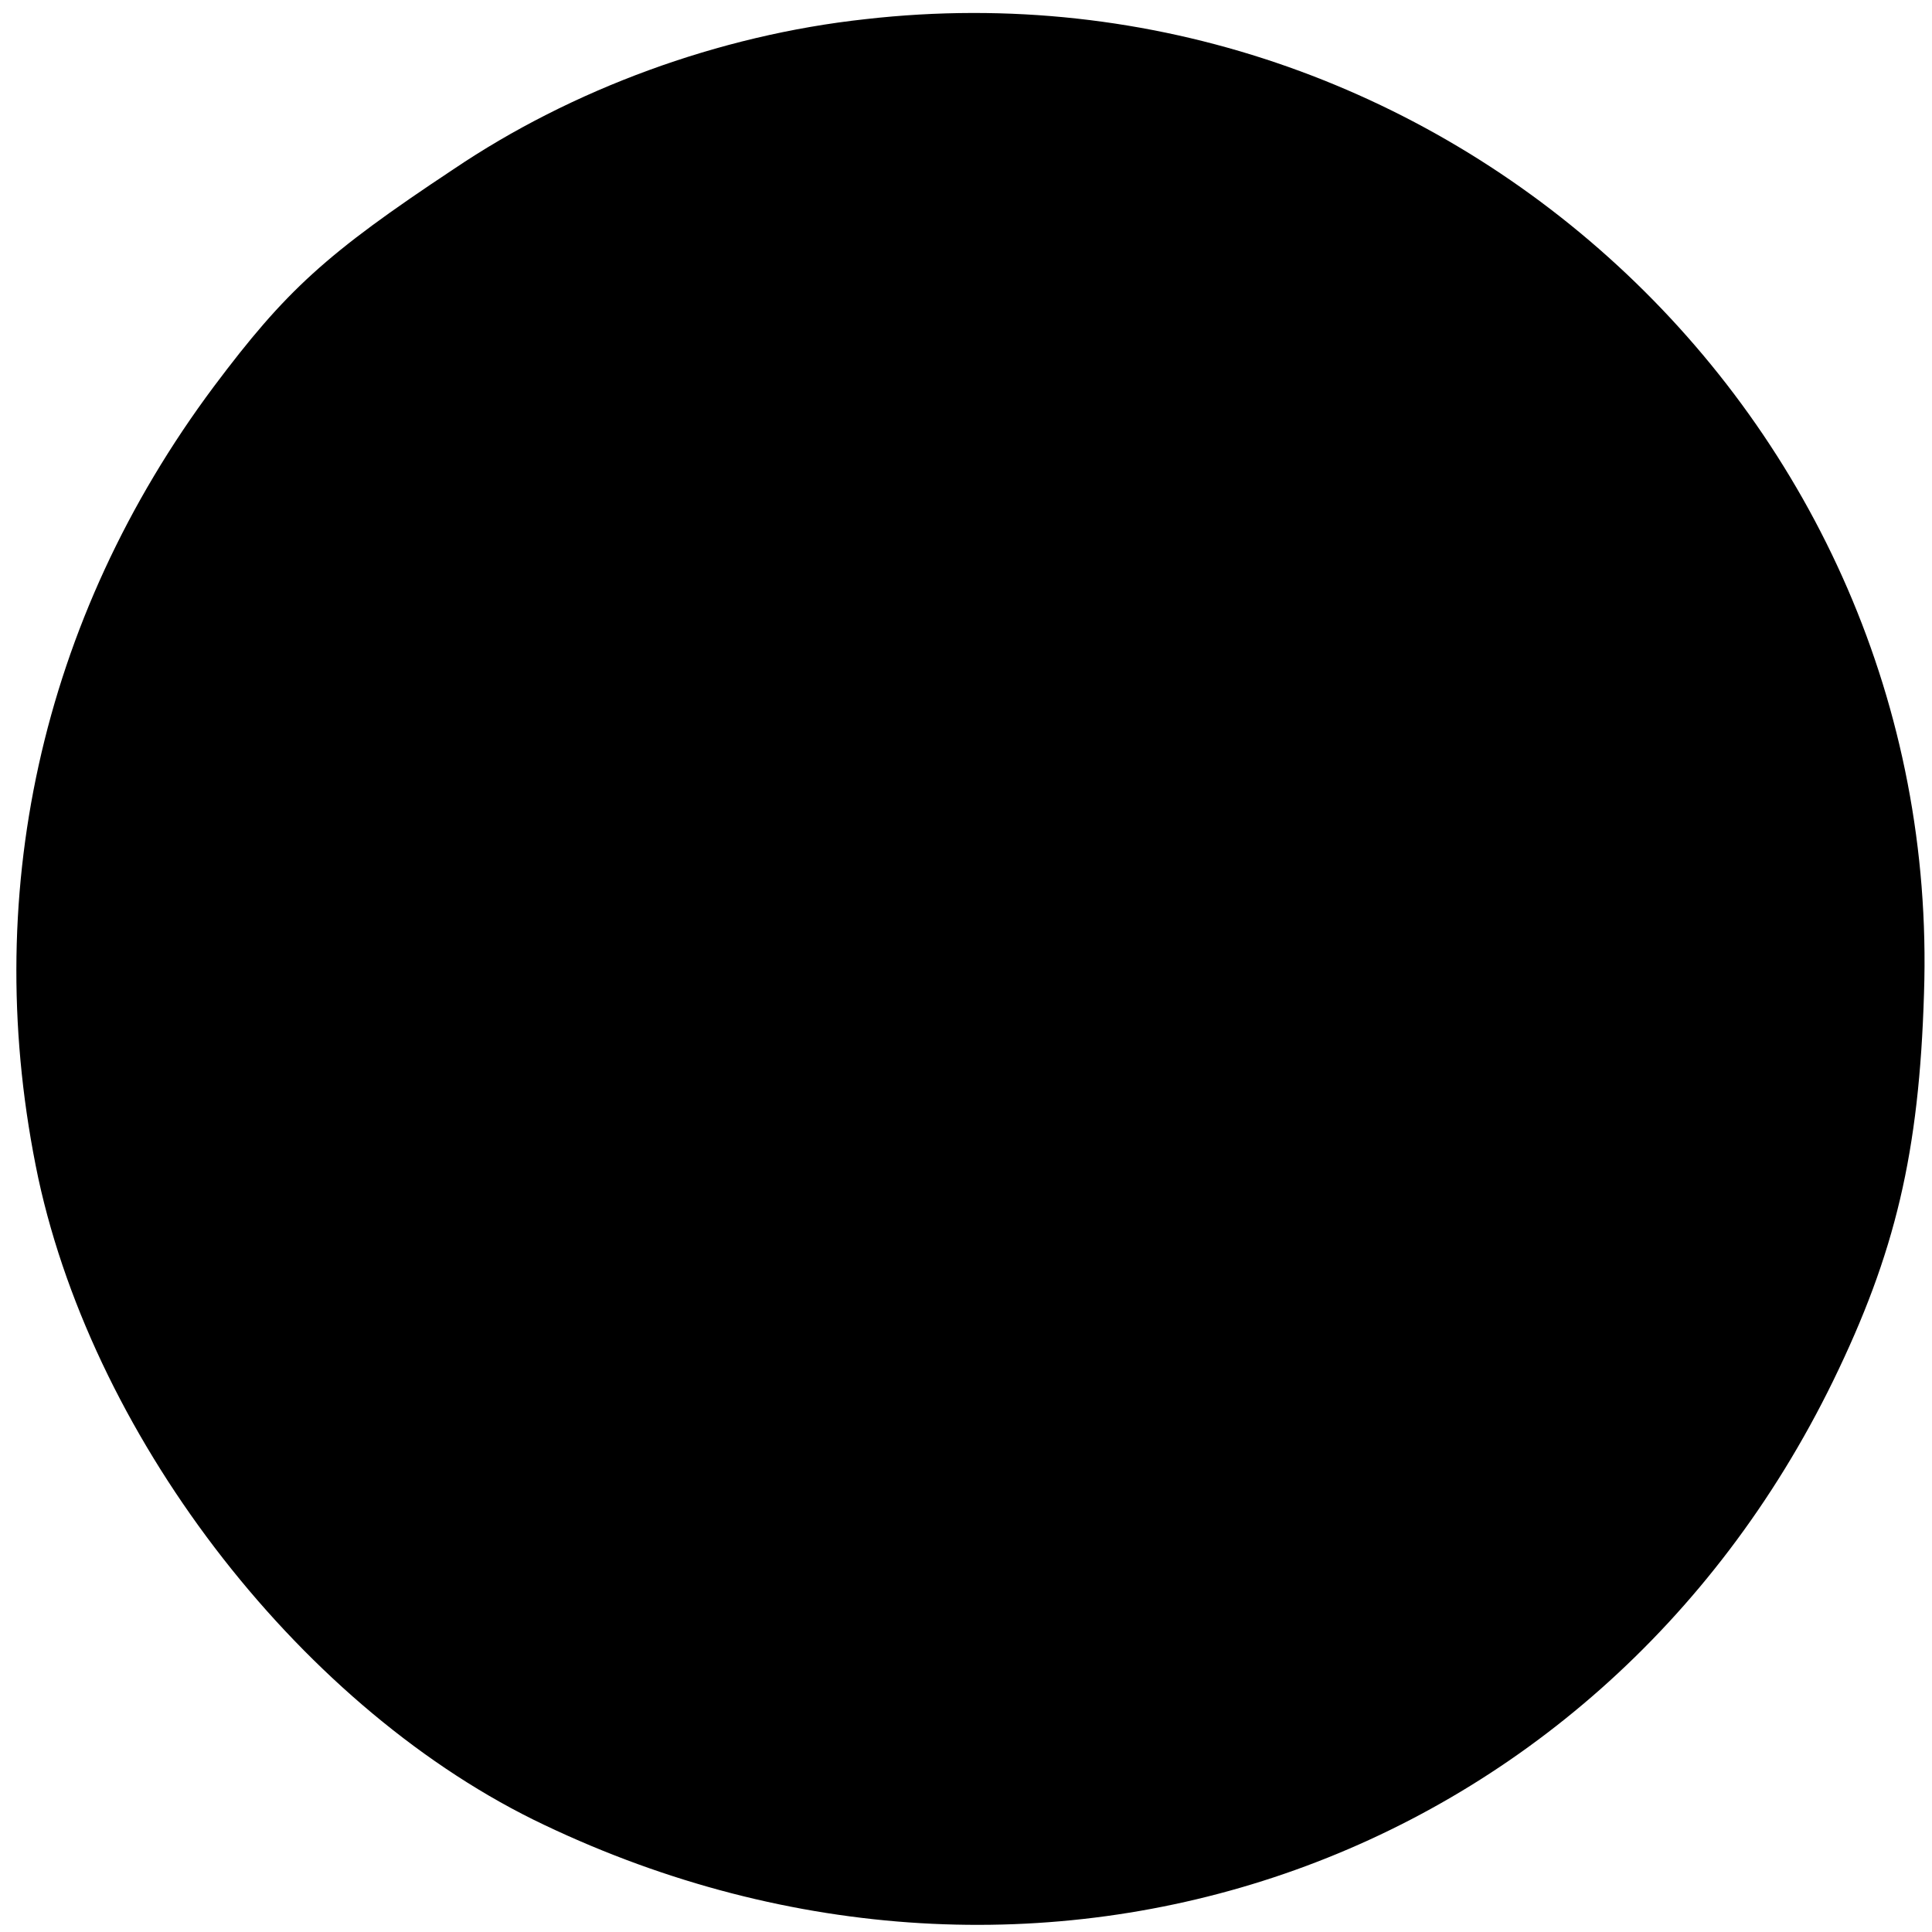 <?xml version="1.0" standalone="no"?>
<!DOCTYPE svg PUBLIC "-//W3C//DTD SVG 20010904//EN"
 "http://www.w3.org/TR/2001/REC-SVG-20010904/DTD/svg10.dtd">
<svg version="1.0" xmlns="http://www.w3.org/2000/svg"
 width="121pt" height="121pt" viewBox="0 0 121 121"
 preserveAspectRatio="xMidYMid meet">
<g transform="translate(0,121) scale(0.1,-0.1)"
fill="#000000" stroke="none">
<path d="M542 1198 c-92 -10 -184 -44 -258 -94 -80 -53 -105 -76 -150 -136
-109 -146 -147 -321 -110 -496 36 -166 167 -334 317 -405 309 -147 658 -27
807 278 39 80 54 143 57 243 12 361 -303 651 -663 610z"/>
</g>
</svg>
